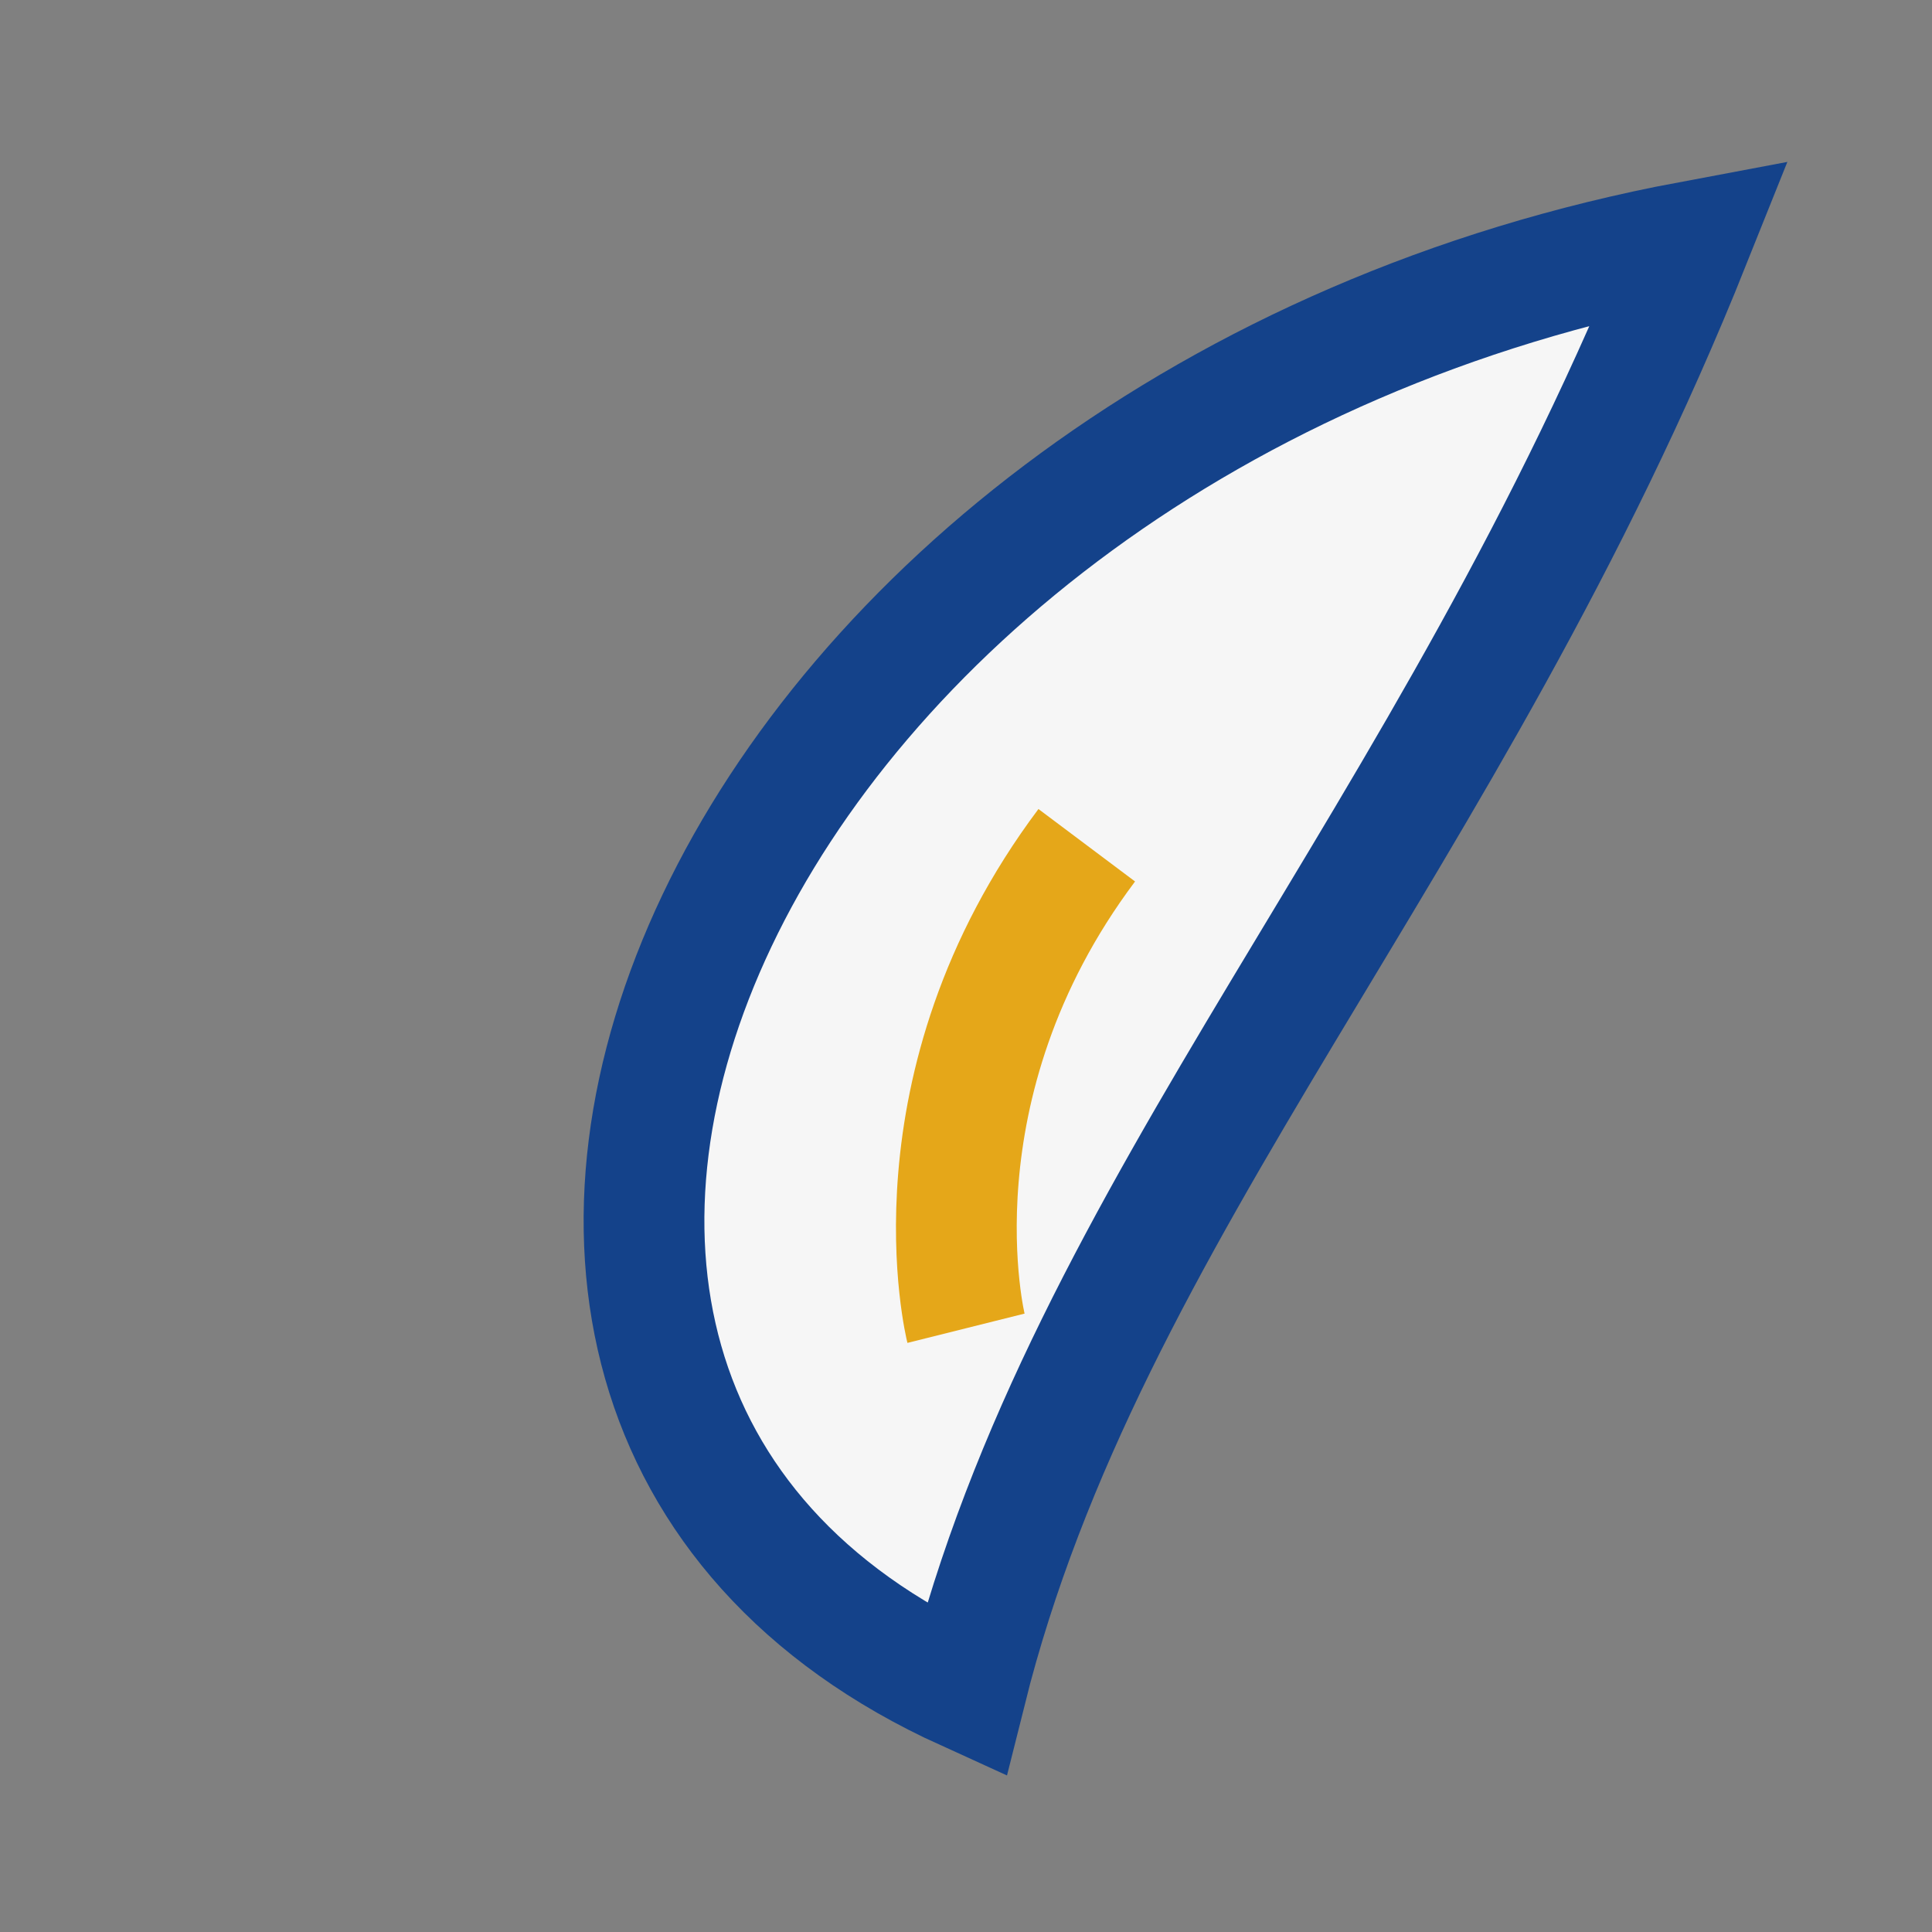 <?xml version="1.0" encoding="UTF-8"?>
<svg xmlns="http://www.w3.org/2000/svg" width="32" height="32" viewBox="0 0 32 32"><rect x="0" y="0" width="32" height="32" fill="#808080" stroke="none"/><path d="M28 4C12 7 5 23 16 28c2-8 8-14 12-24z" fill="#F6F6F6" stroke="#14428A" stroke-width="2"/><path d="M18 14c-3 4-2 8-2 8" stroke="#E5A719" stroke-width="2" fill="none"/></svg>